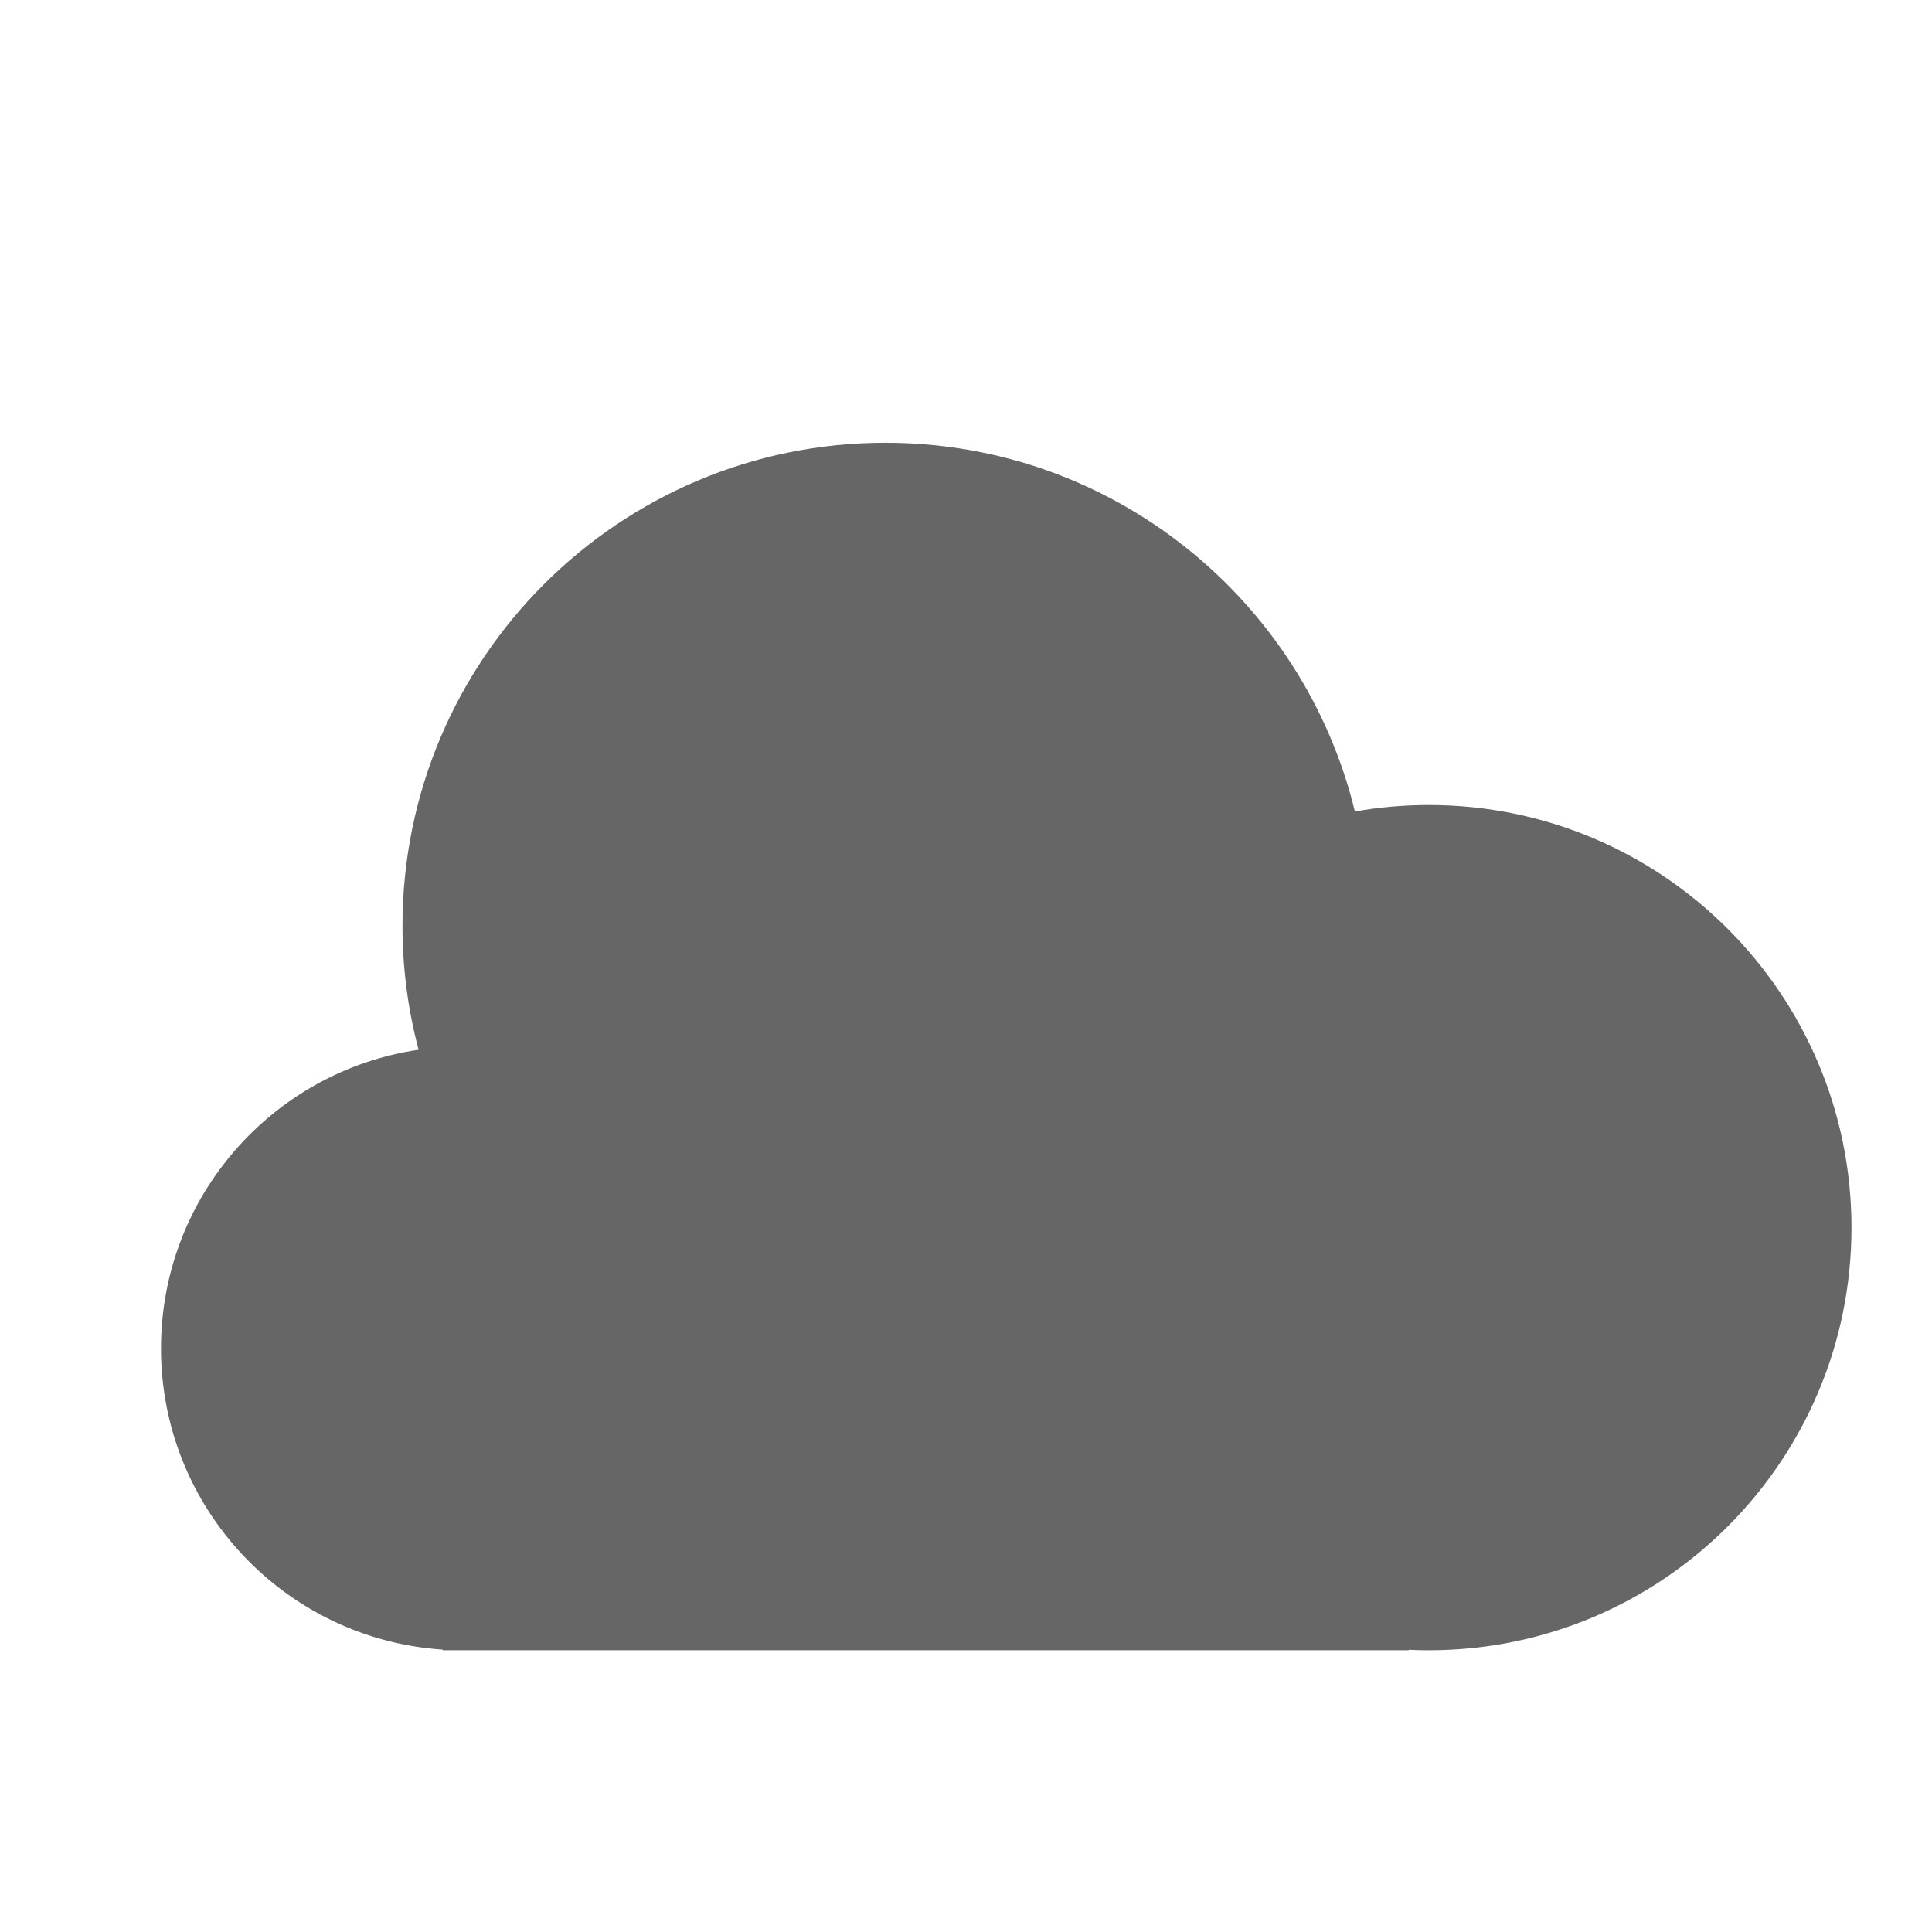 <?xml version="1.0" encoding="UTF-8"?>
<!DOCTYPE svg PUBLIC "-//W3C//DTD SVG 1.1//EN" "http://www.w3.org/Graphics/SVG/1.1/DTD/svg11.dtd">
<!-- Creator: CorelDRAW 2021 Beta (64-Bit) -->
<svg xmlns="http://www.w3.org/2000/svg" xml:space="preserve" width="12.7mm" height="12.7mm" version="1.1" style="shape-rendering:geometricPrecision; text-rendering:geometricPrecision; image-rendering:optimizeQuality; fill-rule:evenodd; clip-rule:evenodd"
viewBox="0 0 1270 1270"
 xmlns:xlink="http://www.w3.org/1999/xlink"
 xmlns:xodm="http://www.corel.com/coreldraw/odm/2003">
 <defs>
  <style type="text/css">
   <![CDATA[
    .fil0 {fill:none}
    .fil1 {fill:white;fill-opacity:0}
    .fil2 {fill:black;fill-opacity:0.6}
   ]]>
  </style>
 </defs>
 <g id="Layer_x0020_1">
  <rect class="fil0" width="1270" height="1270"/>
  <g id="cloud-file-indicator-mac.svg">
   <g id="Mac-Cloud-File">
    <polygon id="Canvas-White-Transparent" class="fil1" points="26.45,52.93 449.78,52.93 449.78,476.26 26.45,476.26 "/>
    <path id="Ellipse-Union" class="fil2" d="M291.03 1084.8l0.01 -0.43c-103.43,-6.8 -185.21,-92.85 -185.21,-198 0,-99.71 73.53,-182.24 169.33,-196.32 -6.91,-25.99 -10.59,-53.31 -10.59,-81.5 0,-175.35 142.15,-317.5 317.5,-317.5 149.48,0 274.82,103.29 308.57,242.39 15.76,-2.8 32.02,-4.26 48.62,-4.26 153.43,0 277.81,124.38 277.81,277.81 0,153.43 -124.38,277.81 -277.81,277.81 -4.43,0 -8.84,-0.1 -13.22,-0.3l-0.01 0.3 -635 0z"/>
   </g>
  </g>
 </g>
</svg>
